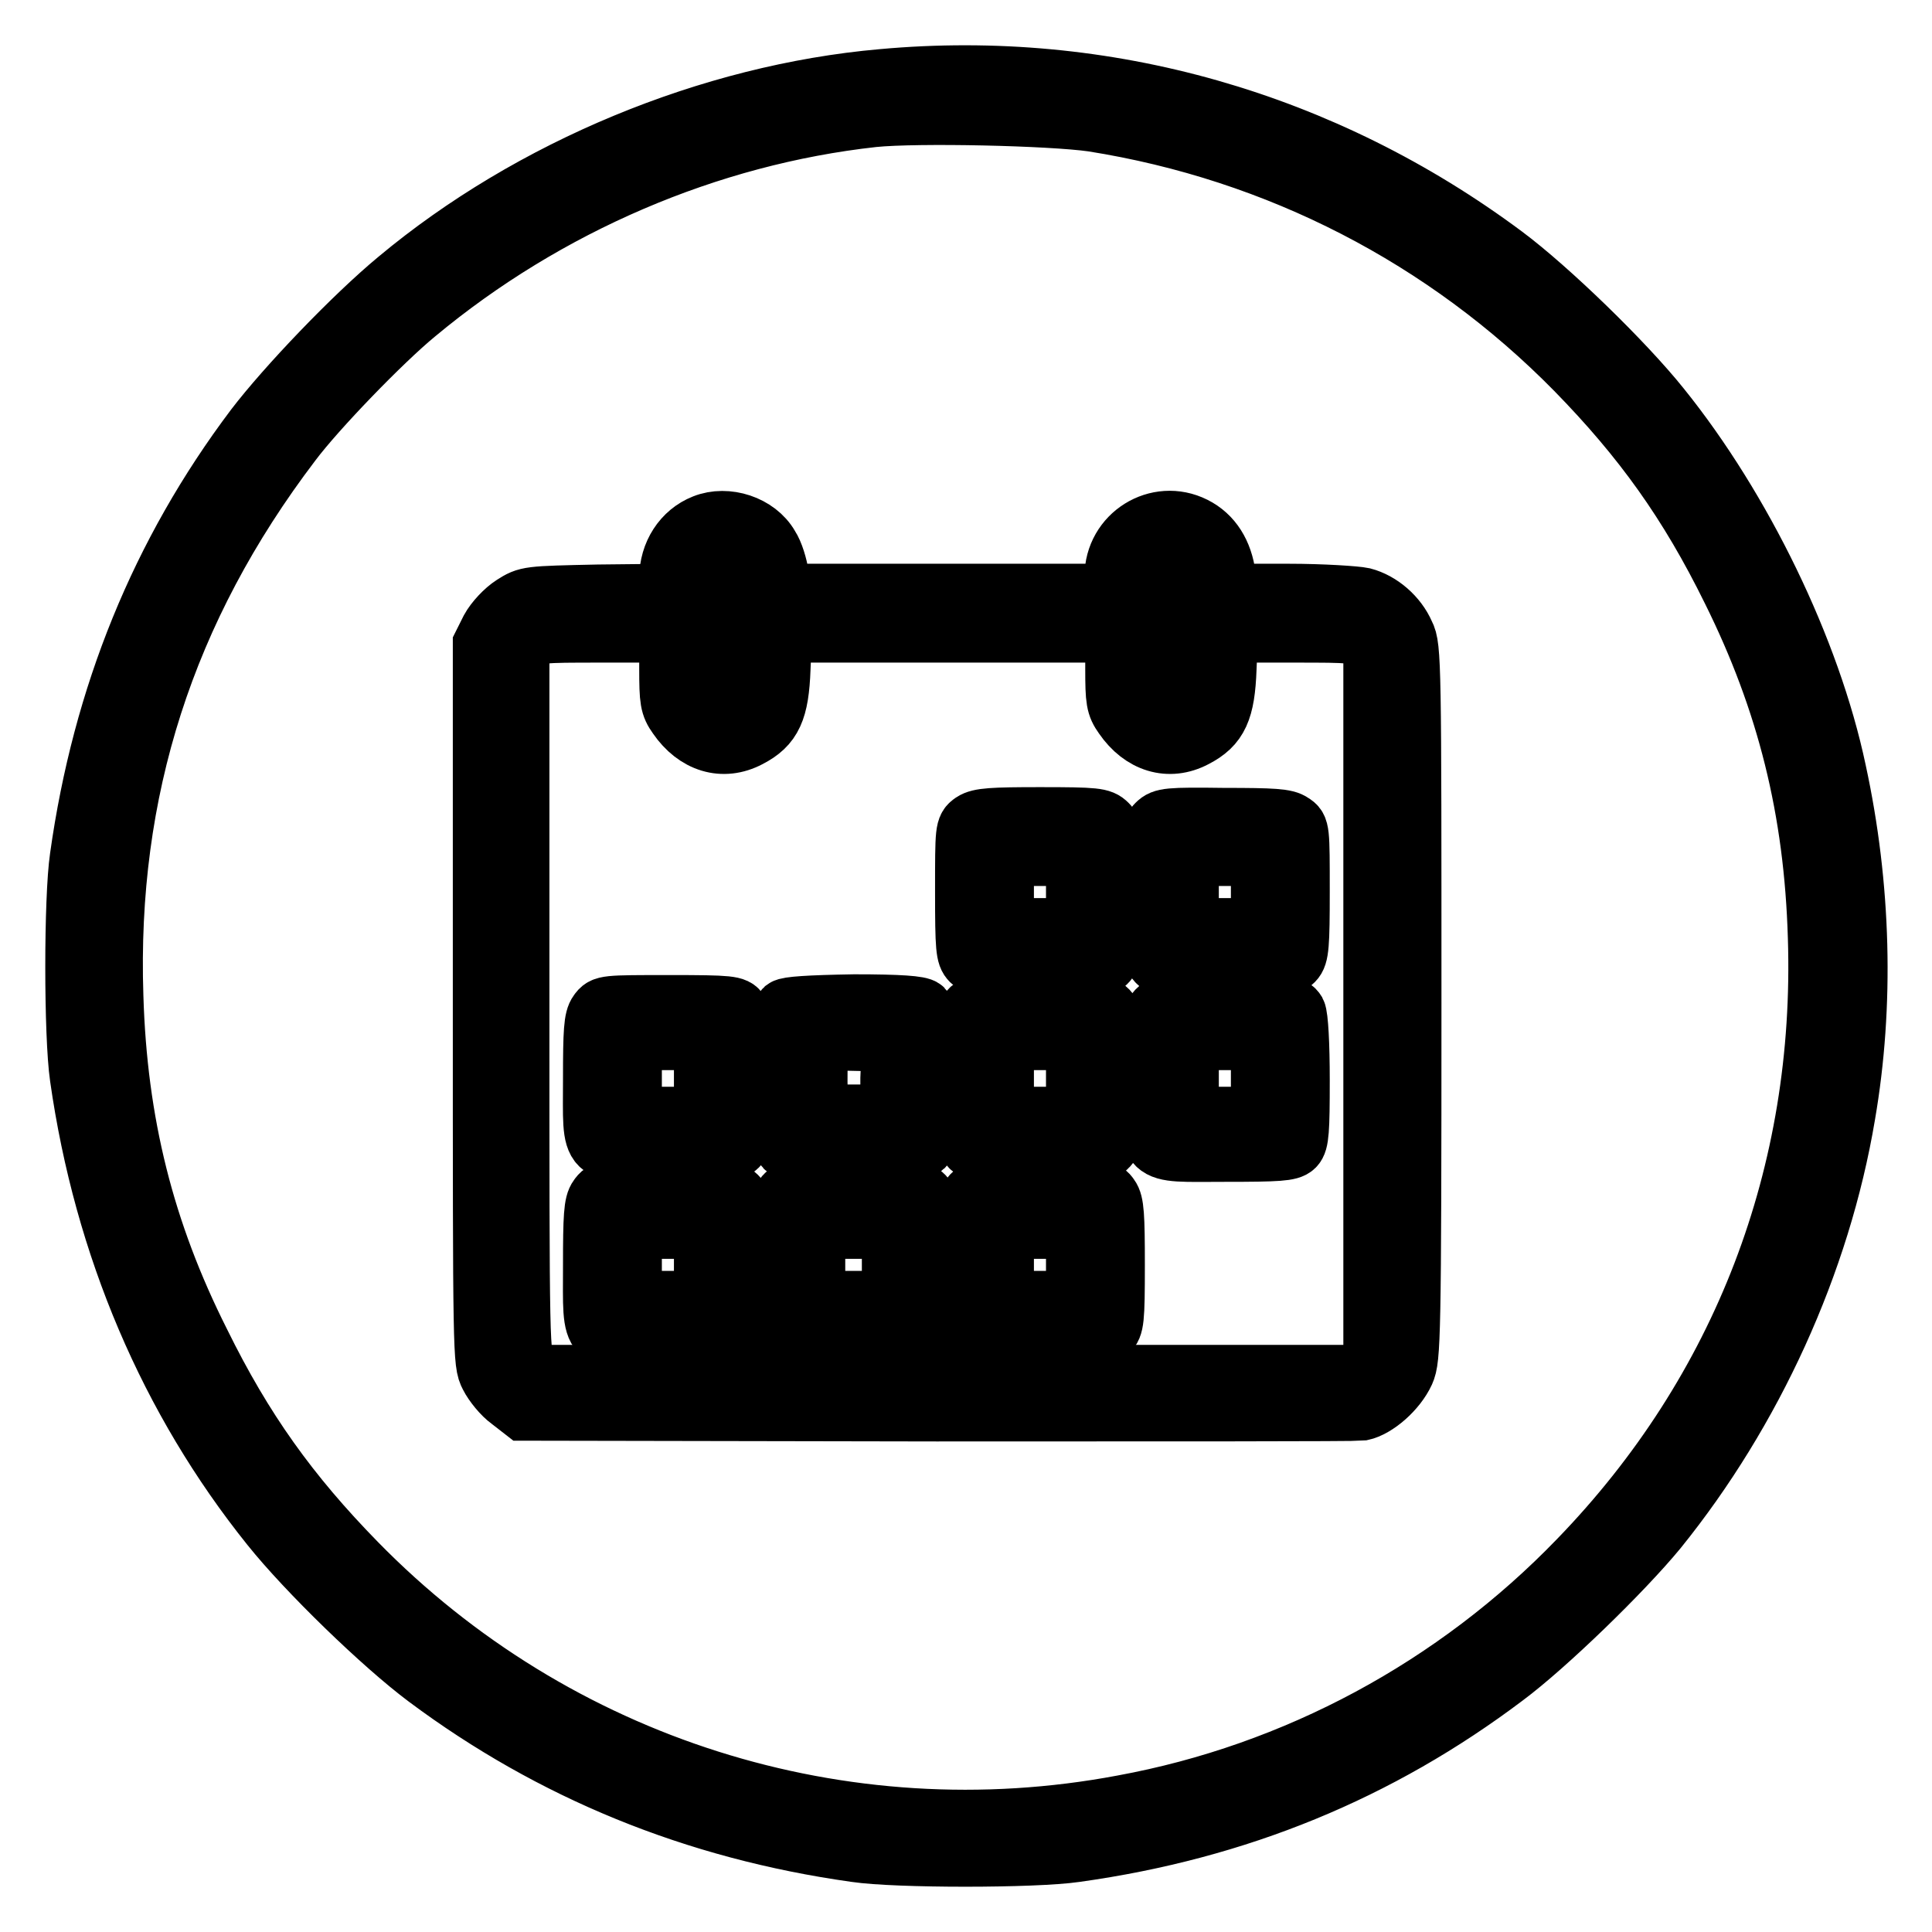 <?xml version="1.0" encoding="utf-8"?>
<!-- Svg Vector Icons : http://www.onlinewebfonts.com/icon -->
<!DOCTYPE svg PUBLIC "-//W3C//DTD SVG 1.1//EN" "http://www.w3.org/Graphics/SVG/1.1/DTD/svg11.dtd">
<svg version="1.1" xmlns="http://www.w3.org/2000/svg" xmlns:xlink="http://www.w3.org/1999/xlink" x="0px" y="0px" viewBox="0 0 256 256" enable-background="new 0 0 256 256" xml:space="preserve">
<g><g><g><path stroke-width="8" fill-opacity="0" stroke="#000000"  d="M116.9,10.5c-22.8,2-46.6,11.9-64.2,26.6C46.9,41.9,38,51.2,33.8,56.7c-12.5,16.6-20.2,35.5-23.2,56.9c-0.8,5.4-0.8,23.6,0,29.1c3.2,22.5,11.9,42.8,25.3,59.5c4.8,6,14.8,15.7,20.7,20.1c16.5,12.3,35.4,20.1,56.8,23.1c5.4,0.8,23.6,0.8,29.1,0c21.5-3,40.2-10.7,56.9-23.3c5.5-4.1,15.6-13.9,20.2-19.5c12.6-15.6,21.6-35.2,24.9-54.9c2.5-14.5,2.1-30.3-1.2-45.5c-3.4-16.1-12.5-34.8-23.3-48.2c-4.8-6-14.8-15.7-20.7-20.1C175.4,16.1,146.5,7.8,116.9,10.5z M144.8,16.1c24.6,3.9,46.8,15.4,64,32.9c8.9,9.1,15,17.6,20.7,29.2c7.3,14.7,10.9,29.1,11.4,46c1,31.3-10,60.1-31.7,82.5c-16.3,16.9-37.5,28.3-60.4,32.5c-37.2,7-75.2-5.1-101.6-32.1c-8.9-9.1-15-17.6-20.7-29.2C19.1,163.2,15.5,148.8,15,132c-0.9-27.2,6.8-51.3,23.6-73.4c3.3-4.4,12-13.4,16.5-17.1c17.3-14.4,38.8-23.6,60.6-26C121.6,14.9,139.2,15.3,144.8,16.1z"/><path stroke-width="8" fill-opacity="0" stroke="#000000"  d="M93.3,69.5c-2.8,1.1-4.6,3.9-4.6,7.1v2.1l-9.4,0.1C69.9,79,69.9,79,68,80.2c-1.1,0.7-2.4,2.1-3,3.2L64,85.4V133c0,46.6,0,47.6,0.9,49.3c0.5,1,1.7,2.5,2.7,3.2l1.8,1.4l54.7,0.1c30.1,0,55.5,0,56.3-0.1c1.9-0.4,4.6-2.7,5.7-5.1c0.8-1.8,0.9-4.4,0.9-48.9c0-44.7,0-47.2-0.9-48.9c-1-2.3-3.2-4.2-5.5-4.8c-0.9-0.2-5.4-0.5-9.8-0.5h-8.1l-0.3-2.4c-0.4-3-1.8-5.3-4.2-6.5c-4.8-2.4-10.5,1.1-10.5,6.6v2.3h-22.1h-22.1l-0.3-2.4c-0.2-1.3-0.7-3-1.3-3.9C100.3,69.6,96.3,68.3,93.3,69.5z M97.9,75c0.3,0.6,0.5,4.2,0.5,8.8s-0.2,8.3-0.5,8.8c-0.7,1.2-3,1.2-3.9-0.1c-0.6-0.8-0.7-2.5-0.7-8.7c0-6.2,0.1-7.8,0.7-8.7C95,73.8,97.2,73.7,97.9,75z M157,75c0.3,0.6,0.5,4.2,0.5,8.8s-0.2,8.3-0.5,8.8c-0.7,1.2-3,1.2-3.9-0.1c-0.6-0.8-0.7-2.5-0.7-8.7c0-6.2,0.1-7.8,0.7-8.7C154,73.8,156.3,73.7,157,75z M88.7,88.6c0,4.2,0.1,4.9,1.1,6.3c2.4,3.5,6,4.6,9.4,2.8c3.1-1.6,4-3.6,4.2-9.1l0.2-4.8h22.1h22.1v4.8c0,4.2,0.1,4.9,1.1,6.3c2.4,3.5,6,4.6,9.4,2.8c3.1-1.6,4-3.6,4.2-9.1l0.2-4.8h8.5c8.4,0,8.5,0,9.6,1.2l1.2,1.1V133v47l-1,1.1l-1,1.1h-54.6H70.7l-0.9-1.2c-1-1.2-1-1.4-1-48V86.1L70,85c1.1-1.2,1.2-1.2,9.9-1.2h8.8L88.7,88.6L88.7,88.6z"/><path stroke-width="8" fill-opacity="0" stroke="#000000"  d="M128.9,109c-1,0.7-1,0.9-1,9.1c0,7.6,0.1,8.5,0.8,9.2c0.7,0.7,2.1,0.8,9.2,0.8c8.1,0,8.4,0,9-1c0.6-0.8,0.7-2.5,0.7-9c0-7.4-0.1-8.1-0.9-8.9c-0.8-0.8-1.5-0.9-8.9-0.9C131.5,108.3,129.8,108.4,128.9,109z M142.7,118.2v4.8h-4.8H133v-4.8v-4.8h4.8h4.8V118.2z"/><path stroke-width="8" fill-opacity="0" stroke="#000000"  d="M153.3,109.2c-0.8,0.8-0.9,1.5-0.9,8.9c0,6.5,0.1,8.2,0.7,9c0.7,1,0.9,1,9.1,1c7.6,0,8.5-0.1,9.2-0.8c0.7-0.7,0.8-2.1,0.8-9.2c0-8.1,0-8.4-1-9c-0.8-0.6-2.5-0.7-9-0.7C154.8,108.3,154.1,108.4,153.3,109.2z M167.1,118.2v4.8h-4.8h-4.8v-4.8v-4.8h4.8h4.8V118.2z"/><path stroke-width="8" fill-opacity="0" stroke="#000000"  d="M79.3,134.2c-0.6,0.8-0.7,2.5-0.7,8.7c0,10.5-0.8,9.7,9.9,9.7c7.1,0,8.6-0.1,9.2-0.7c0.6-0.6,0.7-2.1,0.7-8.8c0-4.7-0.2-8.4-0.5-9c-0.5-0.8-1.1-0.9-9.2-0.9C80.2,133.2,80,133.2,79.3,134.2z M93.3,142.9v5.1h-4.8h-4.8v-5.1v-5.1h4.8h4.8V142.9z"/><path stroke-width="8" fill-opacity="0" stroke="#000000"  d="M104,133.7c-0.8,0.8-0.8,17.5,0,18.3c0.8,0.8,17.5,0.8,18.3,0c0.8-0.8,0.8-17.5,0-18.3c-0.4-0.4-3.1-0.6-9.1-0.6C107.1,133.2,104.4,133.4,104,133.7z M118,142.9v4.8h-4.8h-4.8l-0.1-4.3c0-2.4,0-4.7,0.1-5c0.2-0.5,1.3-0.6,5-0.5l4.8,0.1L118,142.9L118,142.9z"/><path stroke-width="8" fill-opacity="0" stroke="#000000"  d="M128.4,134.1c-0.3,0.6-0.5,4.2-0.5,8.8c0,4.6,0.2,8.3,0.5,8.8c0.5,0.8,1.1,0.9,9.2,0.9c8.5,0,8.7,0,9.4-1c0.6-0.8,0.7-2.5,0.7-8.7c0-6.2-0.1-7.8-0.7-8.7c-0.7-1-0.9-1-9.4-1C129.4,133.2,128.8,133.2,128.4,134.1z M142.7,142.9v5.1h-4.8H133v-5.1v-5.1h4.8h4.8V142.9z"/><path stroke-width="8" fill-opacity="0" stroke="#000000"  d="M153.1,134.2c-0.6,0.8-0.7,2.5-0.7,8.7c0,10.5-0.8,9.7,9.9,9.7c7.1,0,8.6-0.1,9.2-0.7c0.6-0.6,0.7-2.1,0.7-8.8c0-4.7-0.2-8.4-0.5-9c-0.5-0.8-1.1-0.9-9.2-0.9C154,133.2,153.8,133.2,153.1,134.2z M167.1,142.9v5.1h-4.8h-4.8v-5.1v-5.1h4.8h4.8V142.9z"/><path stroke-width="8" fill-opacity="0" stroke="#000000"  d="M79.3,158.7c-0.6,0.8-0.7,2.5-0.7,9c0,10.5-0.7,9.8,9.8,9.8c6.5,0,8.2-0.1,9-0.7c1-0.7,1-0.9,1-9.1c0-7.6-0.1-8.5-0.8-9.2c-0.7-0.7-2.1-0.8-9.2-0.8C80.2,157.6,80,157.7,79.3,158.7z M93.3,167.6v4.8h-4.8h-4.8v-4.8v-4.8h4.8h4.8V167.6z"/><path stroke-width="8" fill-opacity="0" stroke="#000000"  d="M104.3,158.2c-0.7,0.4-0.8,1.4-0.8,9.2c0,8.5,0,8.7,1,9.4c0.8,0.6,2.5,0.7,8.7,0.7c6.2,0,7.8-0.1,8.7-0.7c1-0.7,1-0.9,1-9.4c0-8.2,0-8.8-0.9-9.2C120.8,157.5,105.3,157.5,104.3,158.2z M118.2,167.6v4.8h-5.1h-5.1v-4.8v-4.8h5.1h5.1L118.2,167.6L118.2,167.6z"/><path stroke-width="8" fill-opacity="0" stroke="#000000"  d="M128.7,158.5c-0.7,0.7-0.8,2.1-0.8,9.2c0,8.1,0,8.4,1,9c0.8,0.6,2.5,0.7,9,0.7c7.4,0,8.1-0.1,8.9-0.9c0.8-0.8,0.9-1.5,0.9-8.9c0-6.5-0.1-8.2-0.7-9c-0.7-1-0.9-1-9.1-1C130.3,157.6,129.3,157.7,128.7,158.5z M142.7,167.6v4.8h-4.8H133v-4.8v-4.8h4.8h4.8V167.6z"/></g></g></g>
</svg>